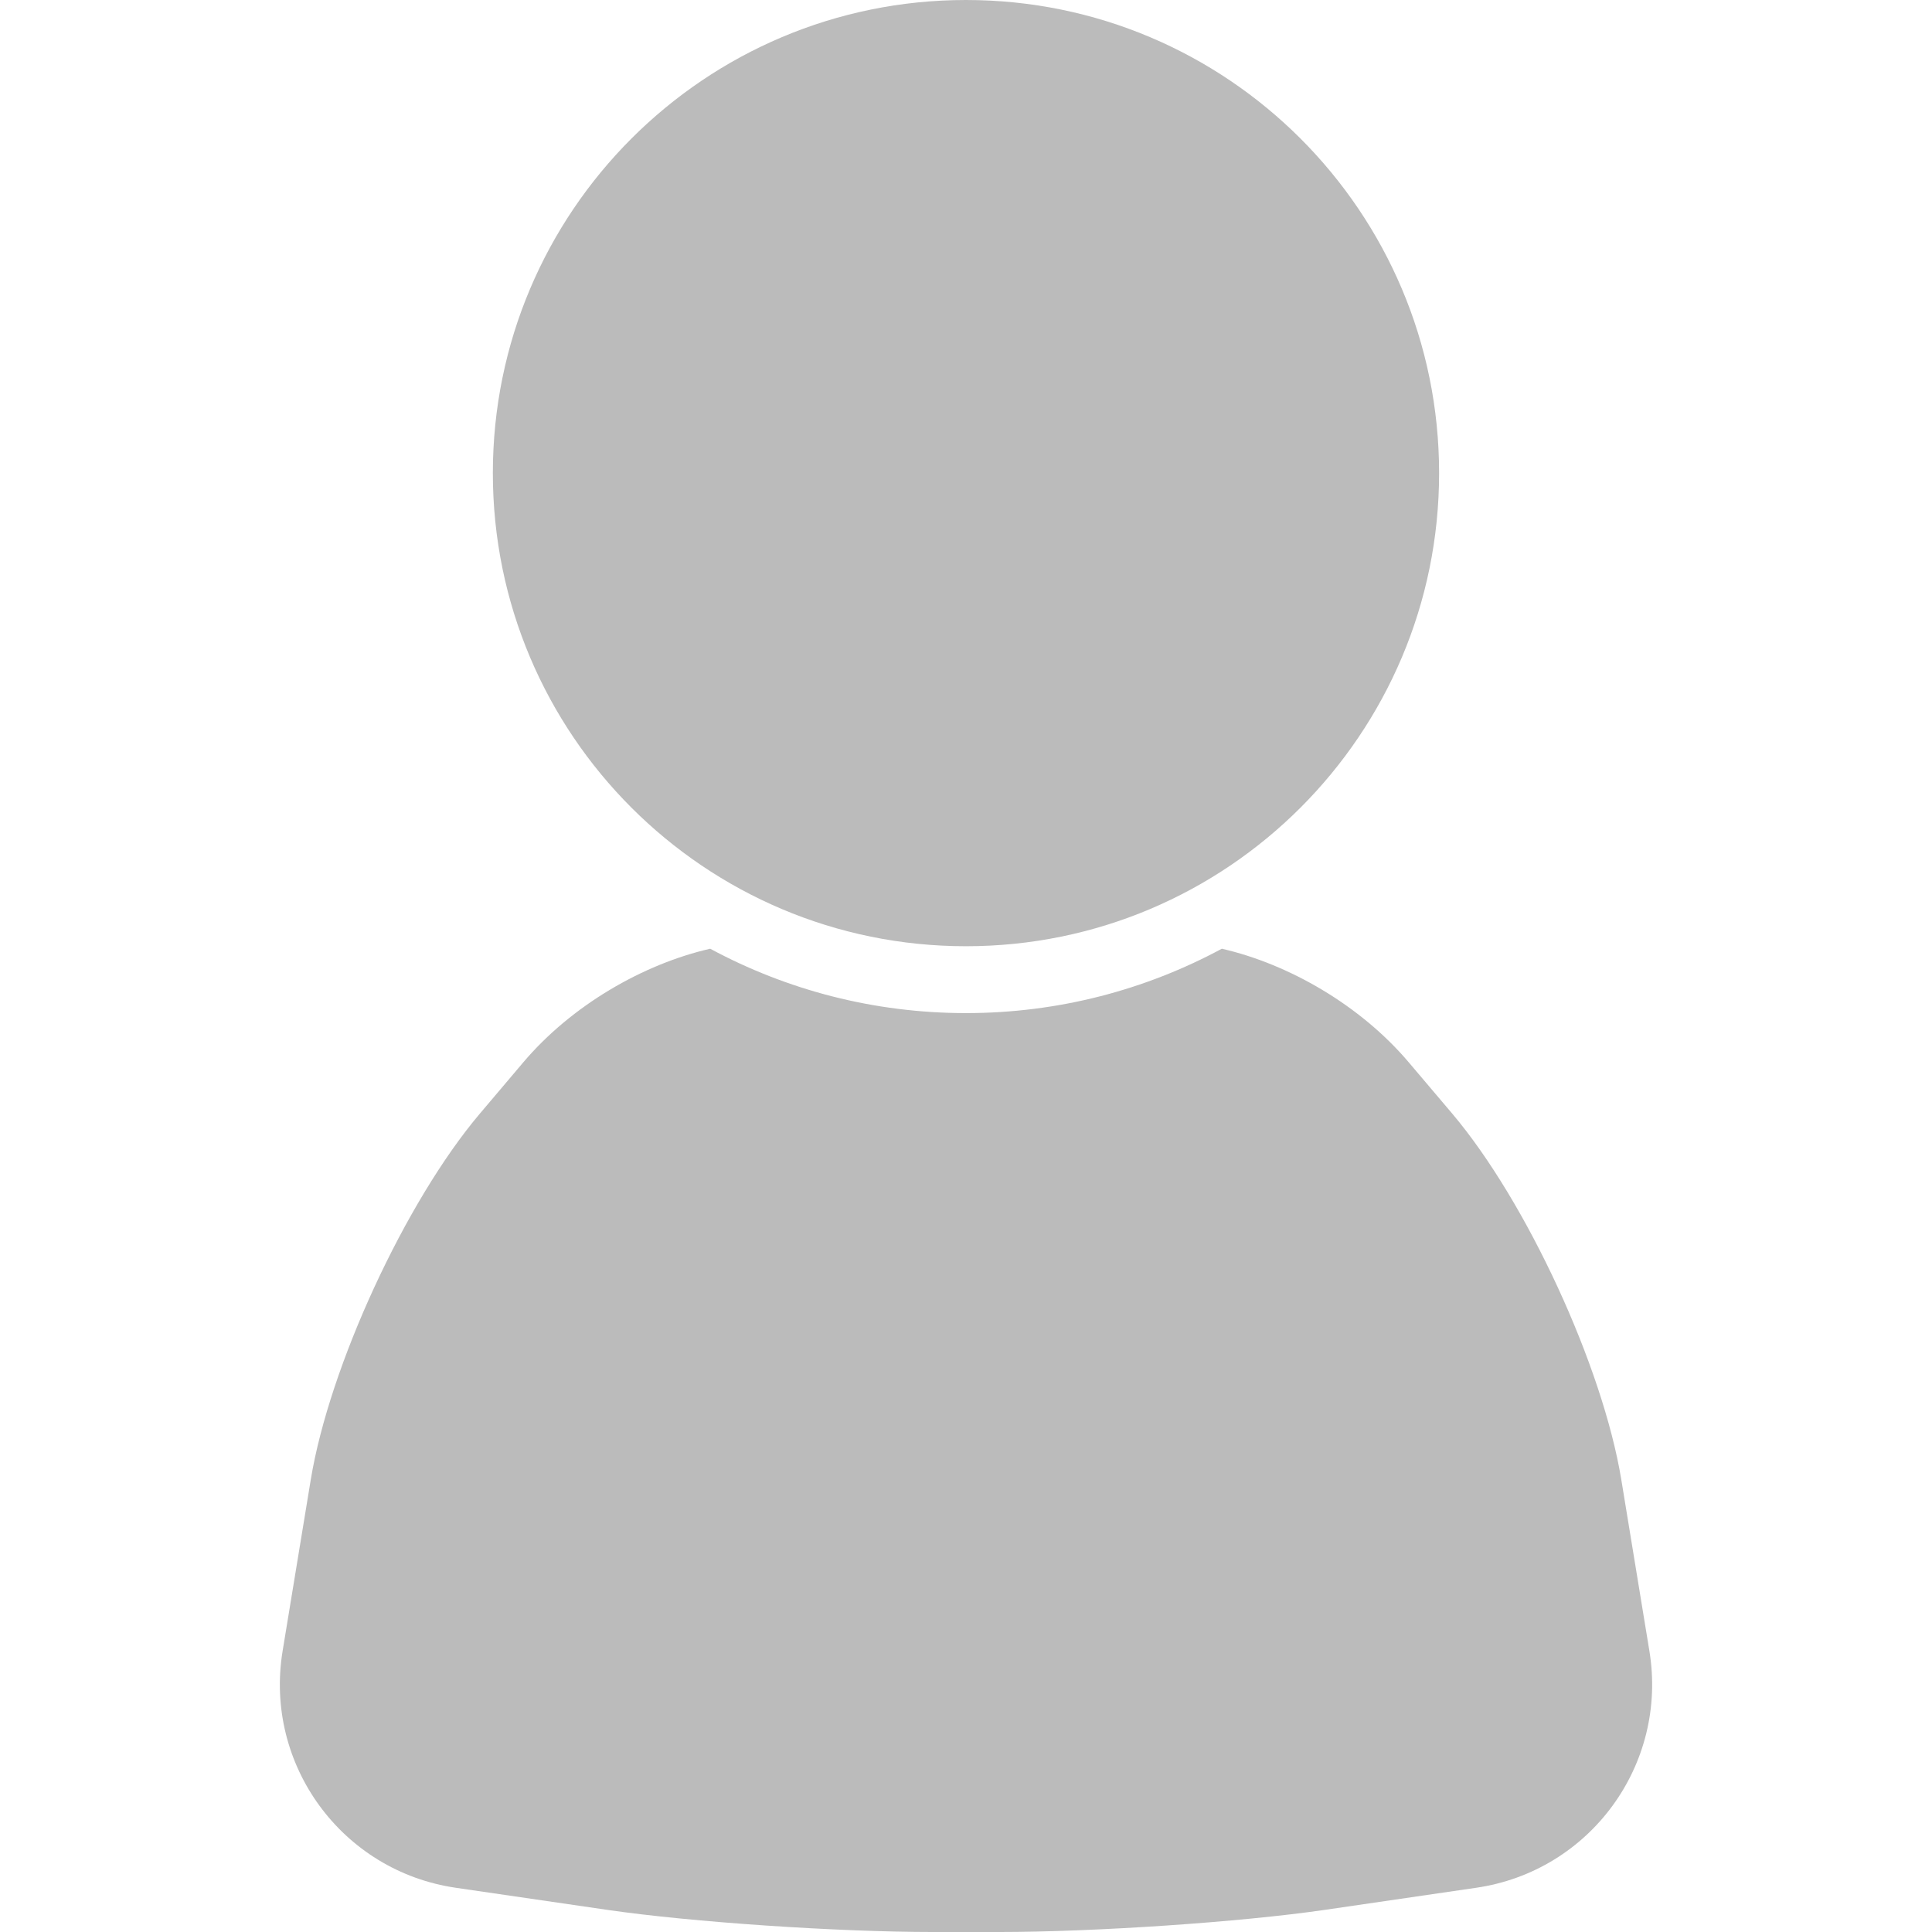 <?xml version="1.0" encoding="utf-8"?>
<!-- Generator: Adobe Illustrator 16.0.0, SVG Export Plug-In . SVG Version: 6.00 Build 0)  -->
<!DOCTYPE svg PUBLIC "-//W3C//DTD SVG 1.1//EN" "http://www.w3.org/Graphics/SVG/1.1/DTD/svg11.dtd">
<svg version="1.1" id="Layer_1" xmlns="http://www.w3.org/2000/svg" xmlns:xlink="http://www.w3.org/1999/xlink" x="0px" y="0px"
	 width="300px" height="300px" viewBox="0 0 300 300" enable-background="new 0 0 300 300" xml:space="preserve">
<g>
	<path fill="#BBBBBB" d="M149.995,146.93c40.57,0,73.468-32.896,73.468-73.468C223.461,32.89,190.568,0,149.995,0
		C109.426,0,76.53,32.89,76.53,73.464C76.53,114.035,109.426,146.93,149.995,146.93z"/>
	<path fill="#BBBBBB" d="M256.118,256.369l-4.36-26.588c-2.897-17.639-14.719-43.229-26.268-56.873l-6.741-7.951
		c-7.477-8.826-18.576-15.248-29.024-17.64c-11.826,6.373-25.351,9.996-39.729,9.996c-14.375,0-27.893-3.625-39.718-9.996
		c-10.451,2.393-21.545,8.814-29.021,17.64l-6.732,7.951c-11.556,13.643-23.377,39.232-26.273,56.873l-4.369,26.59
		c-2.894,17.636,9.21,34.18,26.896,36.762c0,0,11.769,1.718,23.535,3.432c12.996,1.896,35.663,3.436,50.619,3.436
		c3.36,0,6.792,0,10.147,0c14.962,0,37.616-1.539,50.621-3.436l23.525-3.434C246.916,290.55,259.008,274.007,256.118,256.369z"/>
</g>
</svg>
